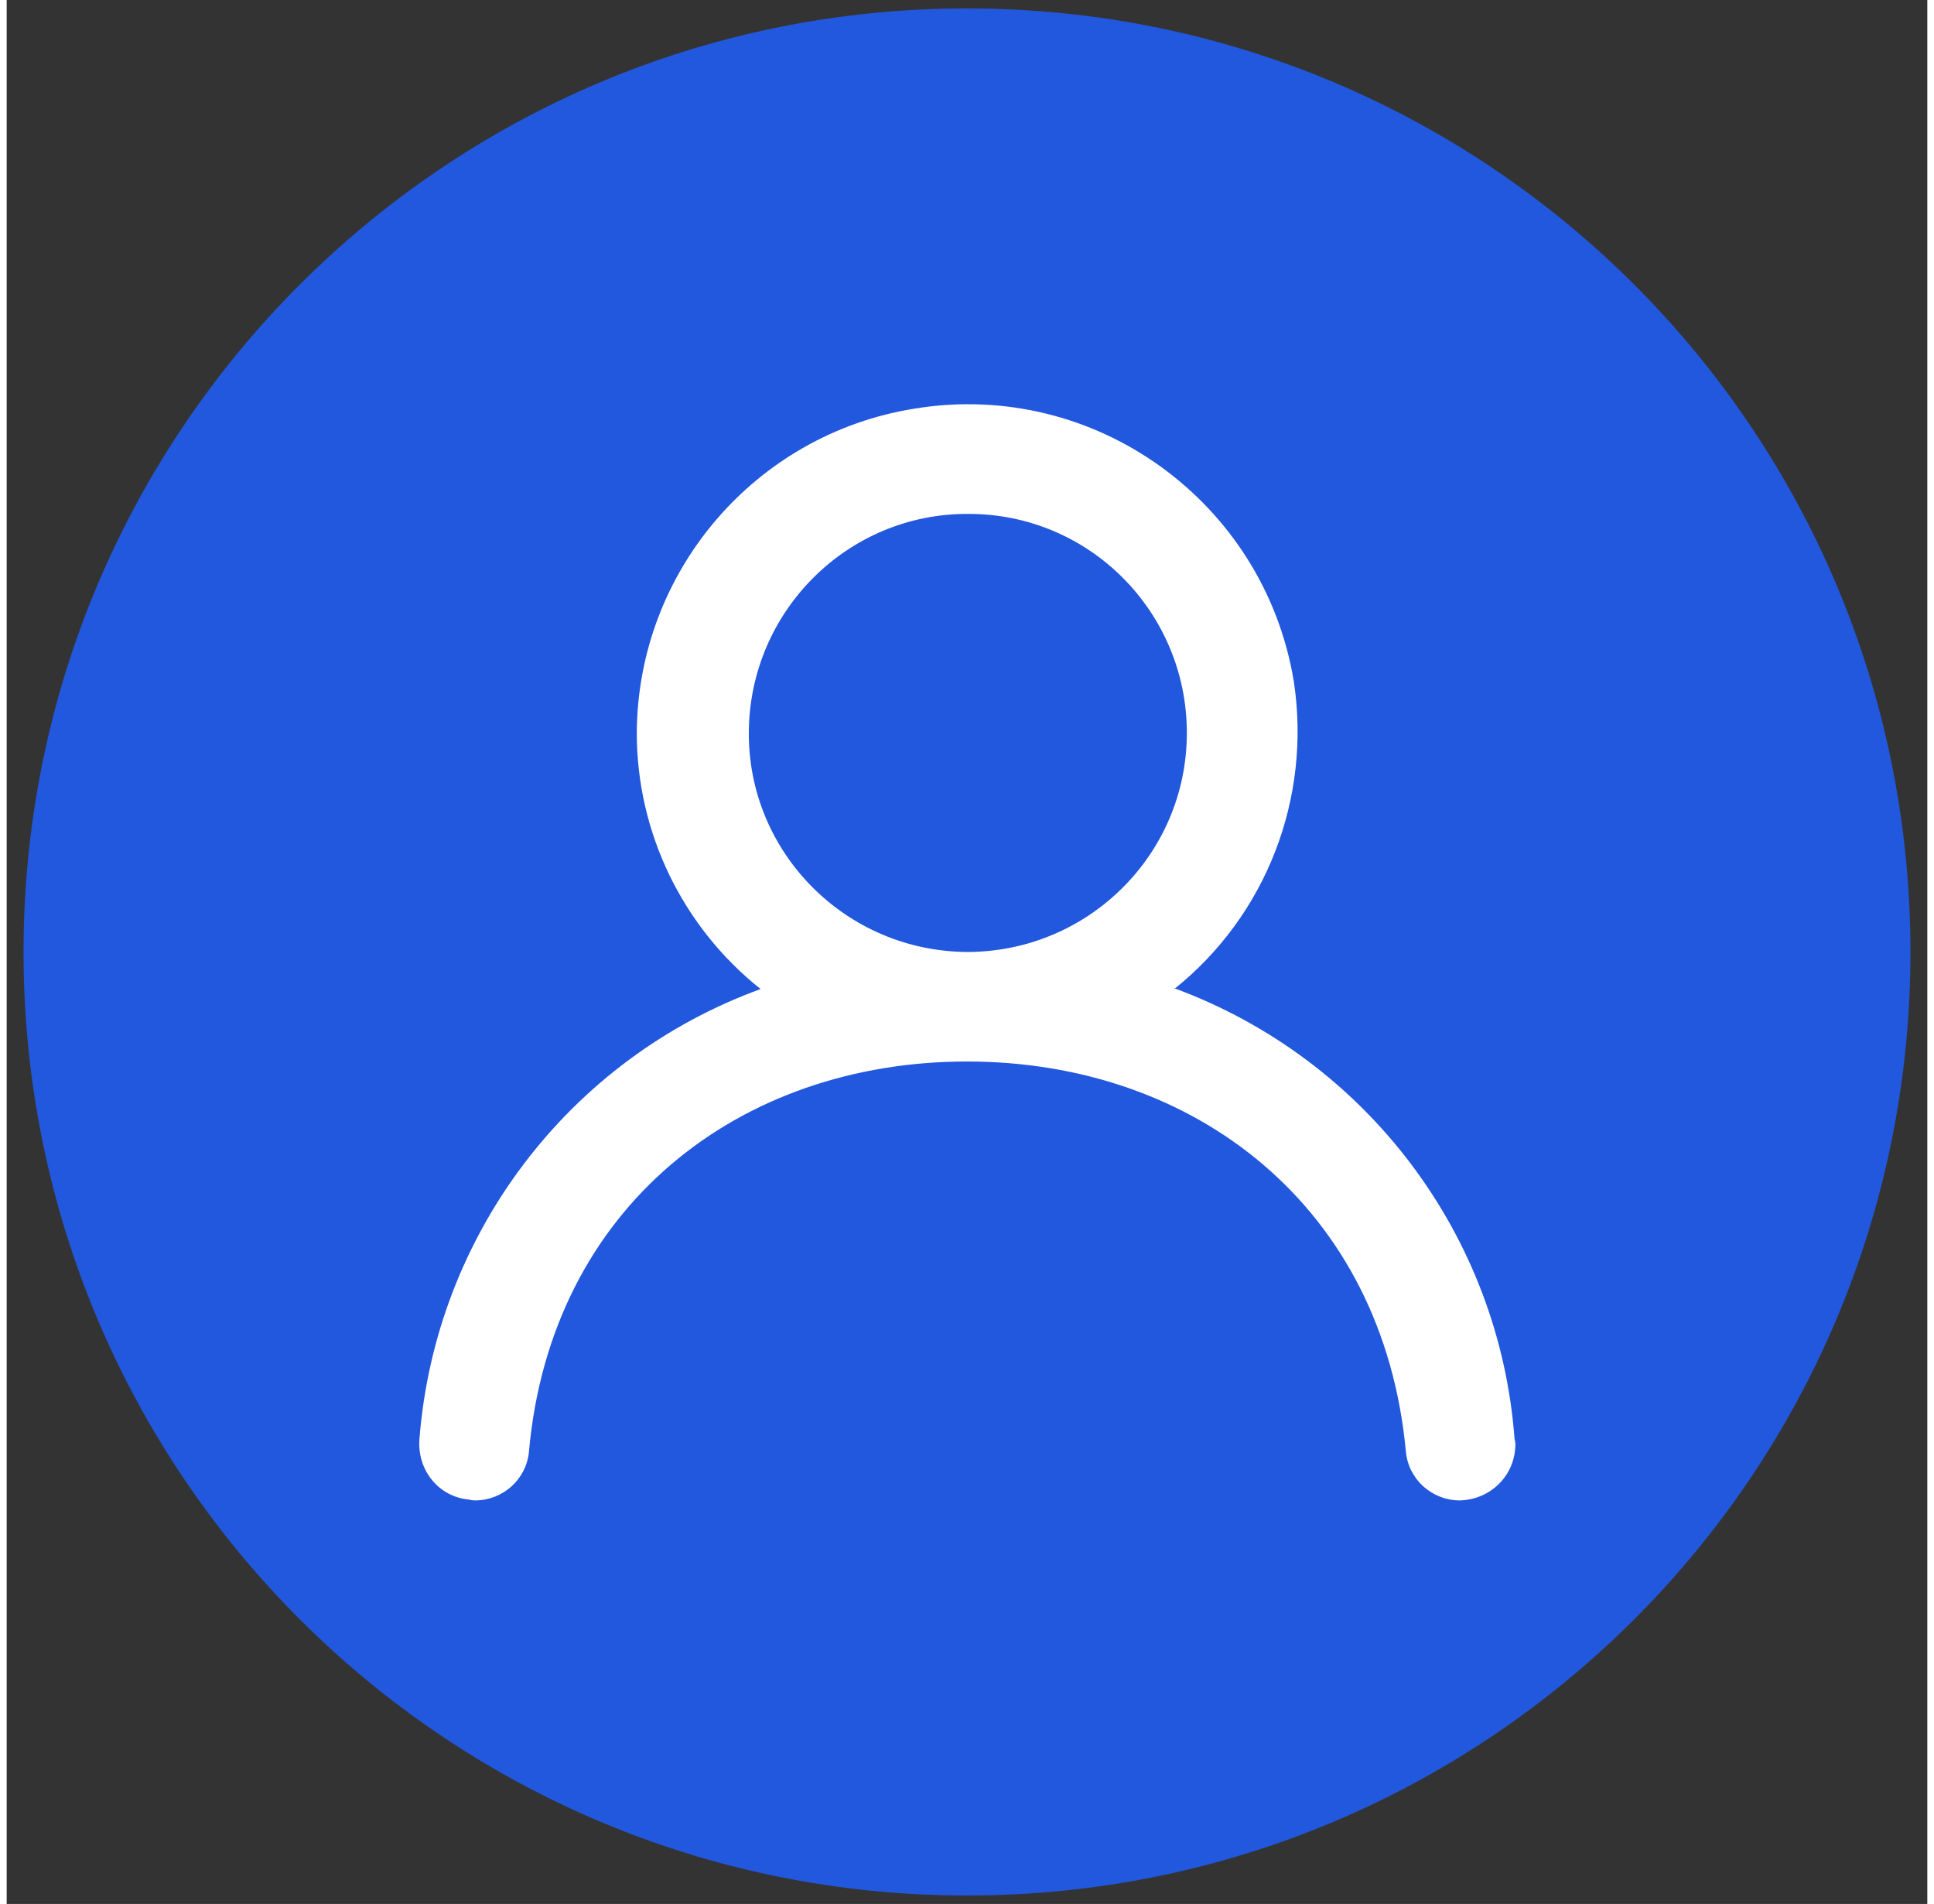 <svg version="1.2" xmlns="http://www.w3.org/2000/svg" viewBox="0 0 228 226" width="64" height="63">
	<rect x="0" y="0" width="228" height="226" fill="#333333" stroke="none"/>
	<title>Your Profile-01-svg</title>
	<style>
		.s0 { fill: #2258dd } 
		.s1 { fill: #ffffff } 
	</style>
	<g id="Group_867">
		<g id="Group_867-2">
			<path id="Ellipse_159-2" class="s0" d="m114 225c-61.9 0-112-50.1-112-112 0-61.9 50.1-112 112-112 61.9 0 112 50.1 112 112 0 61.9-50.1 112-112 112z"/>
		</g>
		<g id="Page-1">
			<g id="Dribbble-Light-Preview">
				<g id="icons">
					<path id="profile-" fill-rule="evenodd" class="s1" d="m138.6 117.3c22.8 8.4 38.6 29.3 40.4 53.5q0.1 0.3 0.1 0.6c0 3.7-2.9 6.6-6.6 6.7-3.3 0-6.1-2.5-6.4-5.8-2.7-29-25-46.3-52.1-46.3-27.1 0-49.4 17.3-52 46.3-0.3 3.3-3.1 5.8-6.4 5.8q-0.4 0-0.7-0.1c-3.6-0.3-6.2-3.5-5.9-7.2 1.9-24.2 17.7-45.1 40.5-53.4-9.3-7.4-14.7-18.6-14.7-30.4 0.1-19.2 14.1-35.5 33-38.5 21.4-3.5 41.5 11.1 45 32.4 2.1 13.9-3.3 27.8-14.2 36.5m1.5-30.4c0-14.3-11.5-26-25.9-26-14.3-0.1-26 11.5-26.1 25.9-0.1 14.3 11.5 26 25.9 26.1 14.4 0 26.1-11.6 26.1-26z"/>
				</g>
			</g>
		</g>
	</g>
</svg>
